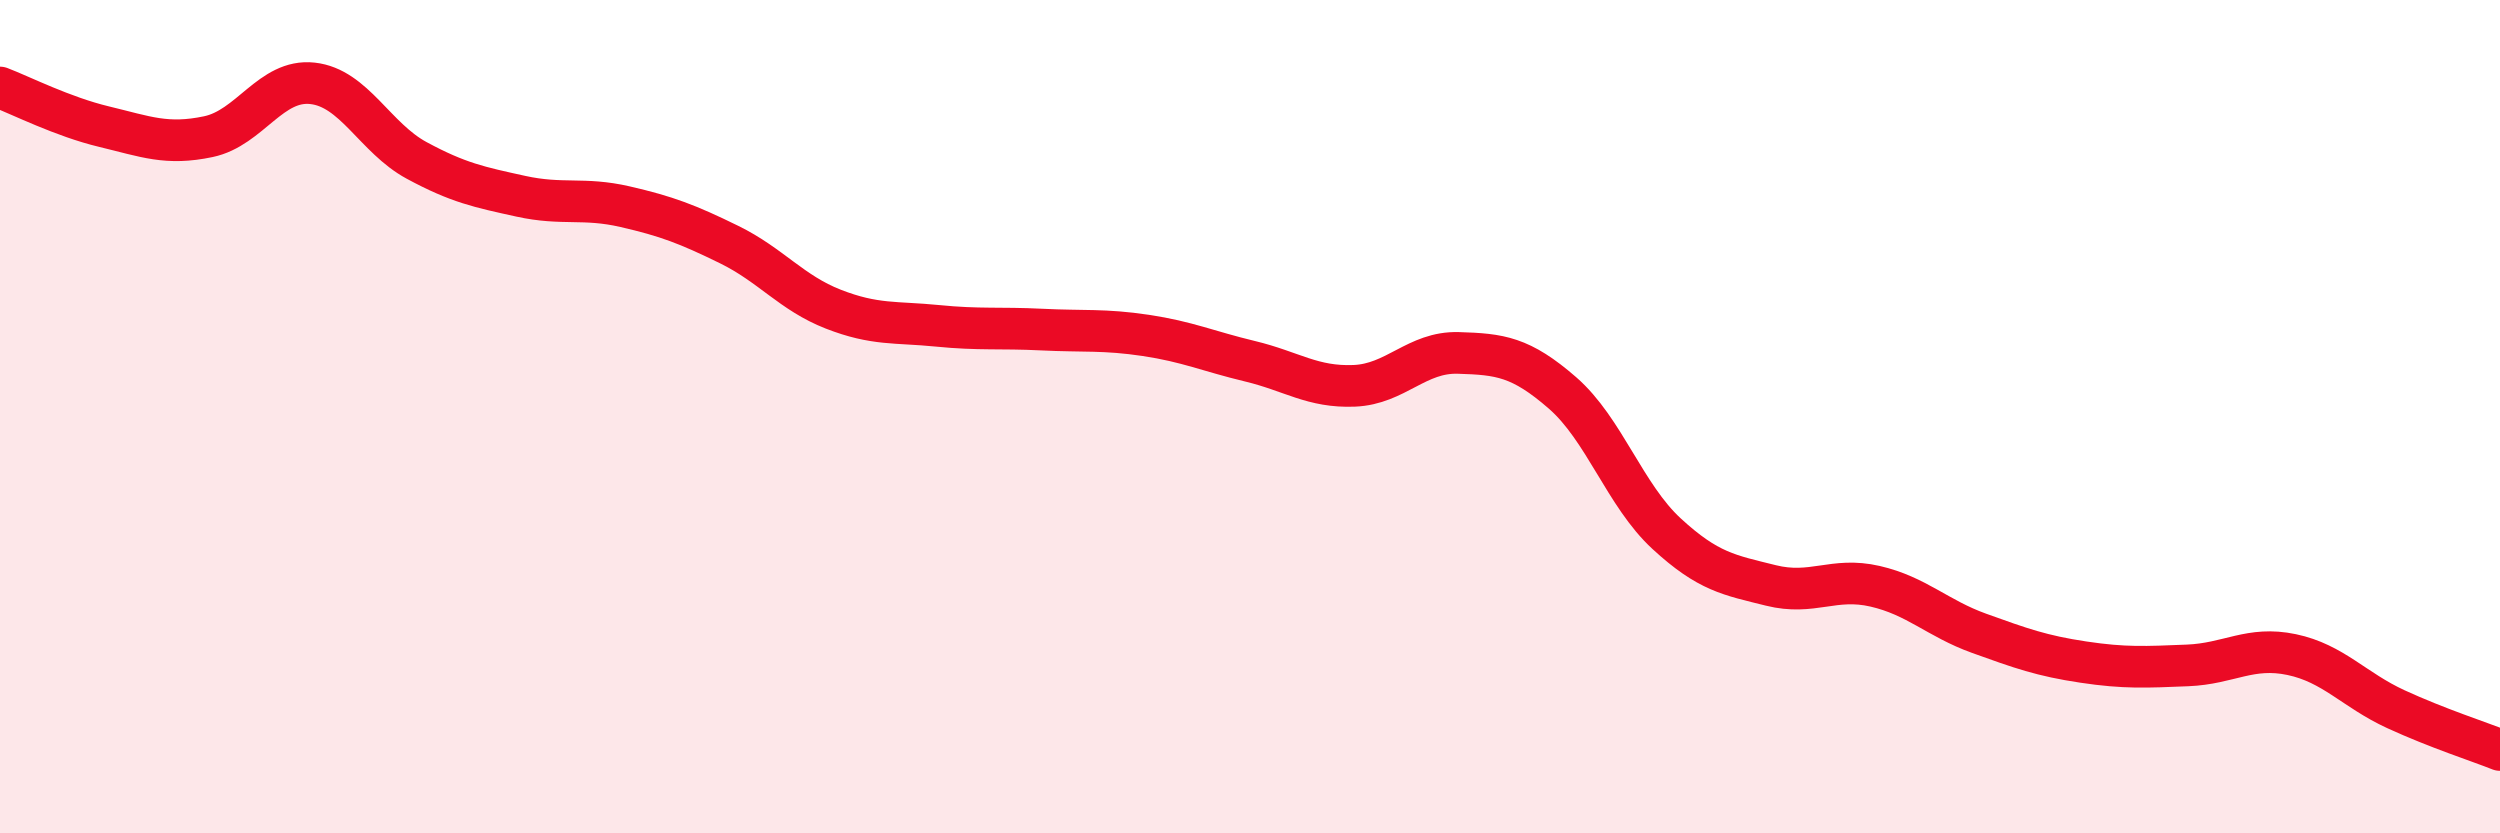 
    <svg width="60" height="20" viewBox="0 0 60 20" xmlns="http://www.w3.org/2000/svg">
      <path
        d="M 0,2.1 C 0.5,2.29 1.5,2.8 2.5,3.04 C 3.5,3.28 4,3.49 5,3.28 C 6,3.07 6.5,1.89 7.5,2 C 8.5,2.11 9,3.31 10,3.85 C 11,4.39 11.5,4.49 12.5,4.71 C 13.5,4.93 14,4.73 15,4.96 C 16,5.19 16.5,5.38 17.5,5.87 C 18.5,6.36 19,7.03 20,7.42 C 21,7.81 21.5,7.72 22.5,7.82 C 23.5,7.92 24,7.86 25,7.91 C 26,7.96 26.5,7.9 27.5,8.05 C 28.5,8.2 29,8.43 30,8.67 C 31,8.91 31.5,9.3 32.5,9.26 C 33.5,9.22 34,8.44 35,8.47 C 36,8.5 36.5,8.56 37.5,9.43 C 38.5,10.3 39,11.89 40,12.81 C 41,13.73 41.5,13.8 42.5,14.05 C 43.5,14.3 44,13.84 45,14.07 C 46,14.3 46.5,14.84 47.5,15.2 C 48.5,15.56 49,15.74 50,15.89 C 51,16.04 51.5,16.01 52.5,15.97 C 53.5,15.93 54,15.5 55,15.71 C 56,15.92 56.5,16.56 57.5,17.02 C 58.5,17.48 59.5,17.8 60,18L60 20L0 20Z"
        fill="#EB0A25"
        opacity="0.1"
        stroke-linecap="round"
        stroke-linejoin="round"
      />
      <path
        d="M 0,2.1 C 0.5,2.29 1.5,2.8 2.5,3.04 C 3.5,3.28 4,3.49 5,3.28 C 6,3.07 6.5,1.89 7.5,2 C 8.5,2.11 9,3.31 10,3.85 C 11,4.39 11.5,4.49 12.5,4.71 C 13.5,4.93 14,4.73 15,4.96 C 16,5.19 16.5,5.38 17.5,5.87 C 18.5,6.36 19,7.03 20,7.42 C 21,7.81 21.5,7.72 22.5,7.82 C 23.5,7.92 24,7.86 25,7.91 C 26,7.96 26.5,7.9 27.5,8.05 C 28.5,8.2 29,8.43 30,8.67 C 31,8.91 31.5,9.3 32.5,9.26 C 33.5,9.22 34,8.44 35,8.47 C 36,8.5 36.5,8.56 37.5,9.43 C 38.5,10.3 39,11.89 40,12.81 C 41,13.73 41.5,13.8 42.5,14.05 C 43.5,14.3 44,13.84 45,14.07 C 46,14.3 46.5,14.84 47.5,15.2 C 48.5,15.56 49,15.74 50,15.89 C 51,16.04 51.5,16.01 52.5,15.97 C 53.5,15.93 54,15.5 55,15.71 C 56,15.92 56.5,16.56 57.5,17.02 C 58.5,17.48 59.5,17.8 60,18"
        stroke="#EB0A25"
        stroke-width="1"
        fill="none"
        stroke-linecap="round"
        stroke-linejoin="round"
      />
    </svg>
  